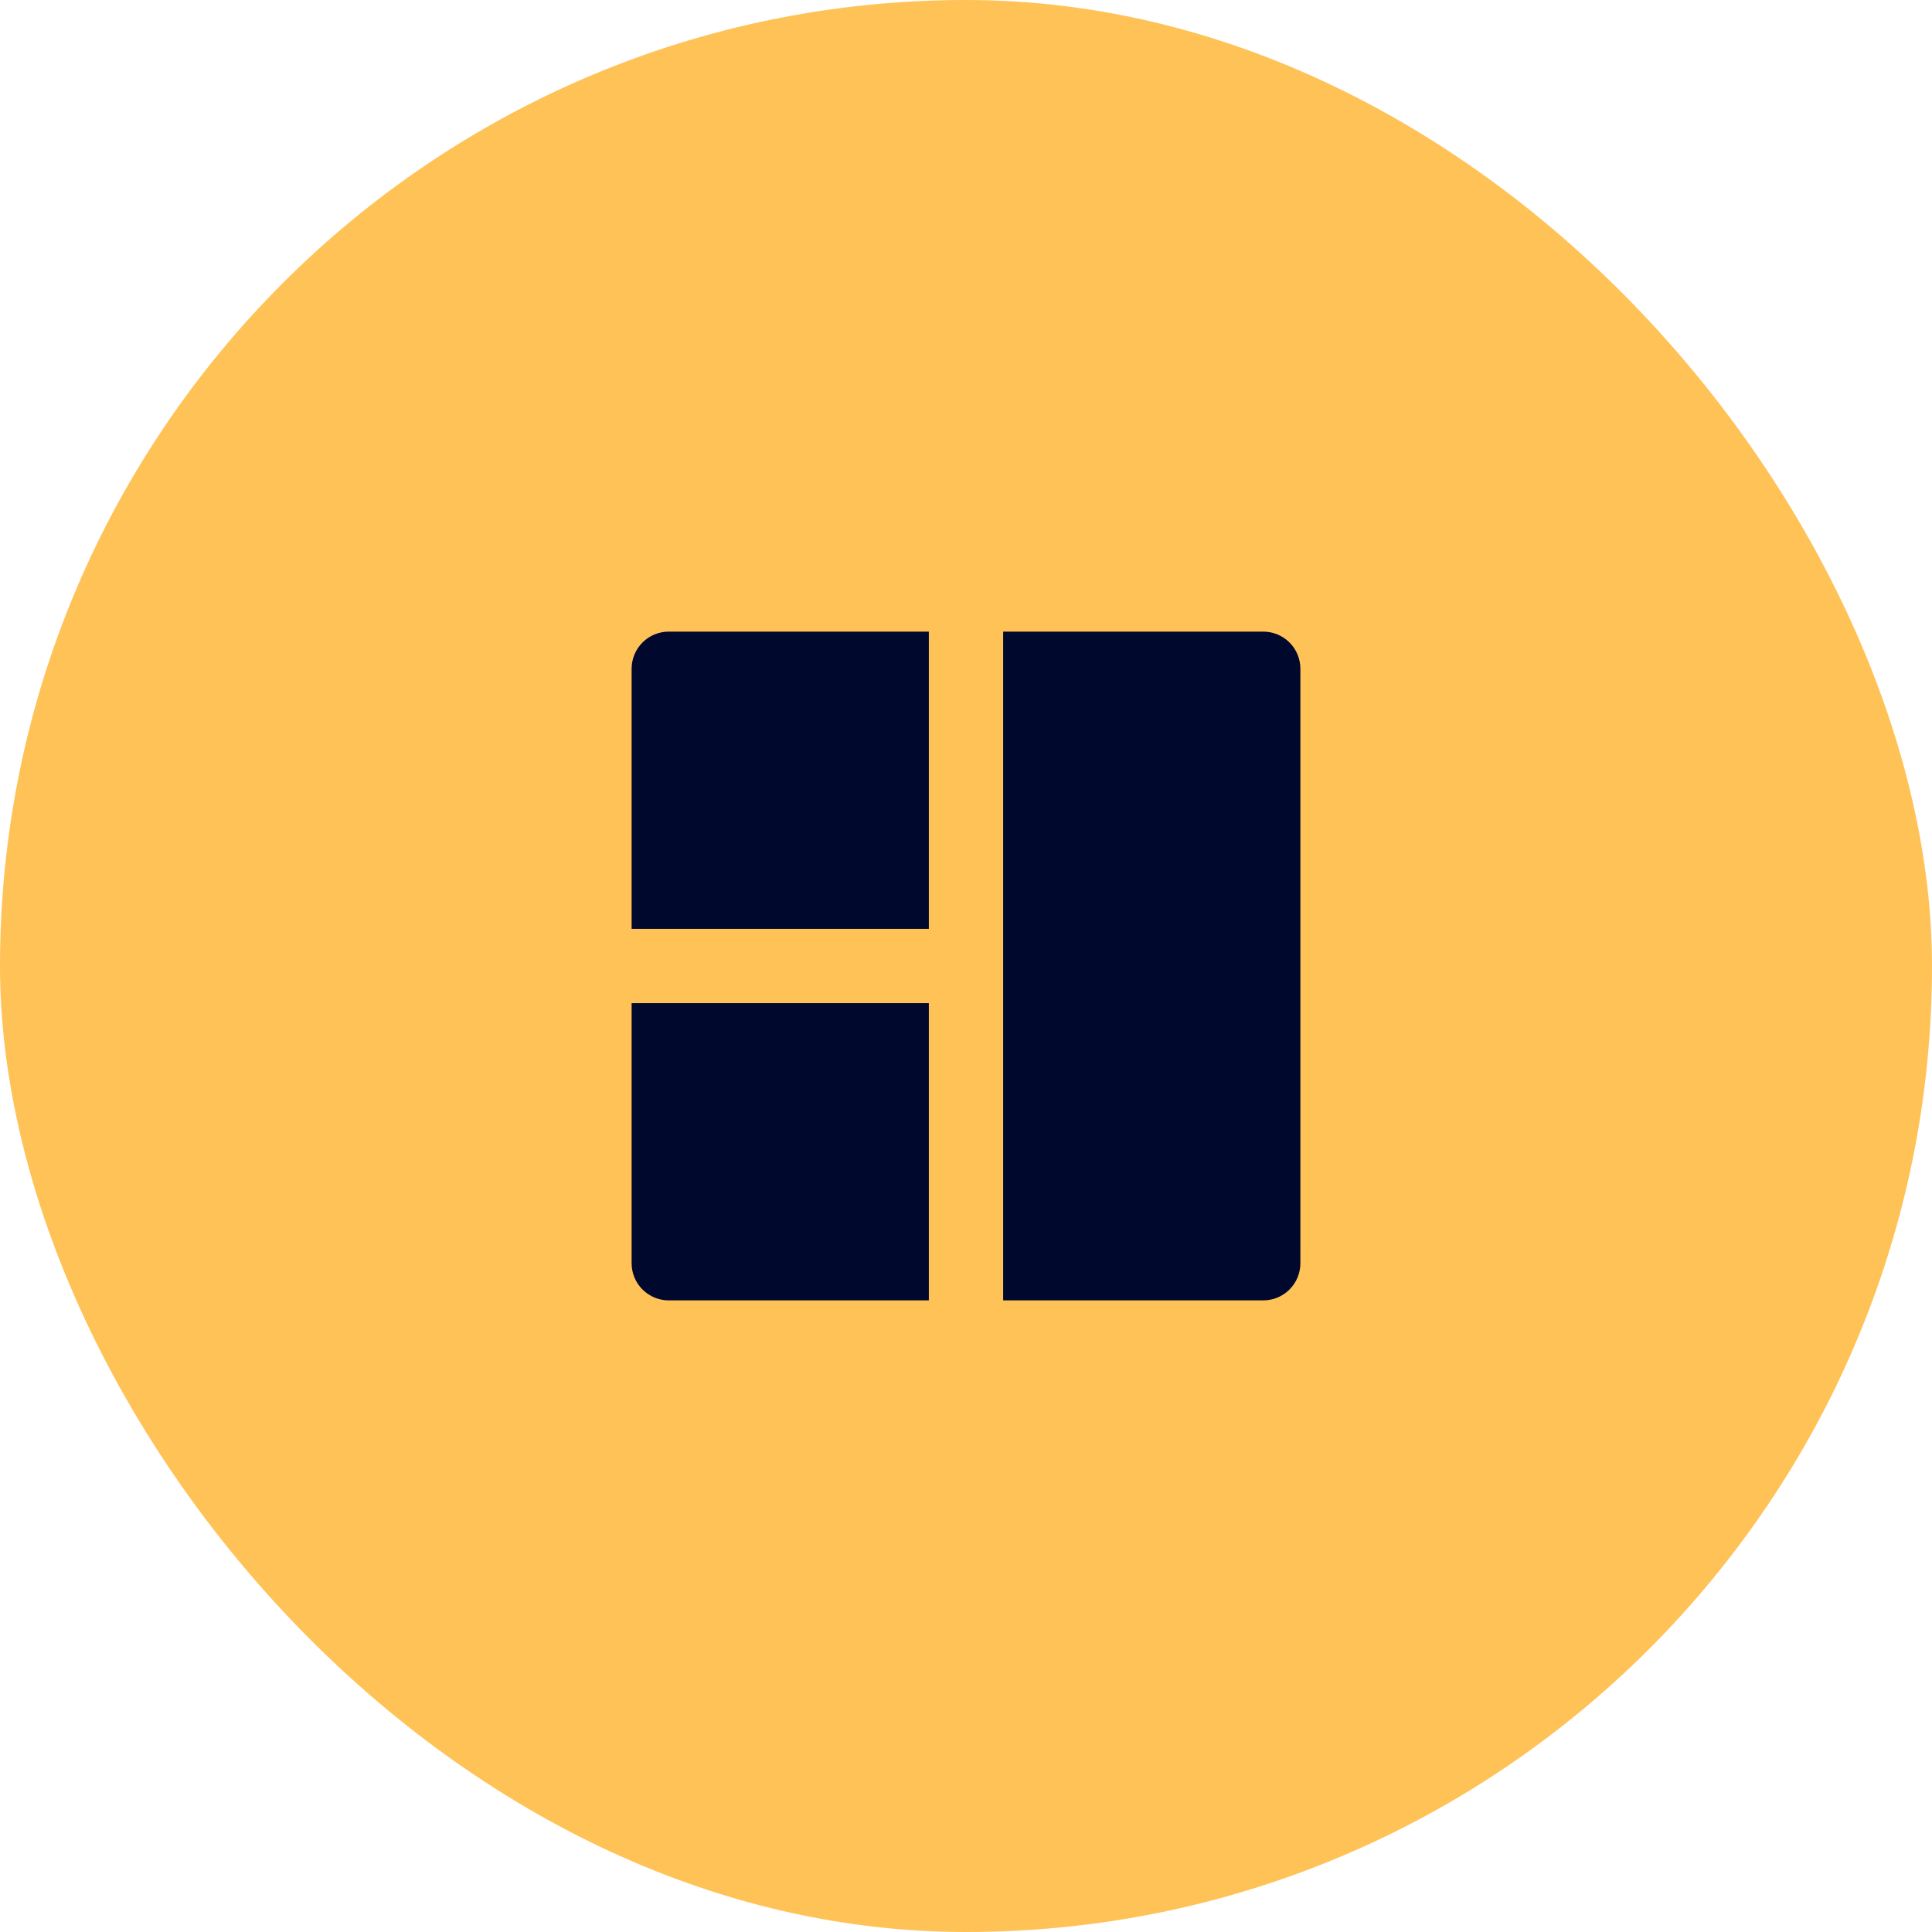 <svg width="52" height="52" viewBox="0 0 52 52" fill="none" xmlns="http://www.w3.org/2000/svg">
<g filter="url(#filter0_b_2416_9959)">
<rect width="52" height="52" rx="26" fill="#FFC257"/>
<g clip-path="url(#clip0_2416_9959)">
<path d="M25 27V35H18C17.735 35 17.48 34.895 17.293 34.707C17.105 34.52 17 34.265 17 34V27H25ZM27 17H34C34.265 17 34.52 17.105 34.707 17.293C34.895 17.48 35 17.735 35 18V34C35 34.265 34.895 34.52 34.707 34.707C34.52 34.895 34.265 35 34 35H27V17ZM17 18C17 17.735 17.105 17.48 17.293 17.293C17.48 17.105 17.735 17 18 17H25V25H17V18Z" fill="#00092D"/>
</g>
</g>
<defs>
<filter id="filter0_b_2416_9959" x="-24.8" y="-24.8" width="101.6" height="101.6" filterUnits="userSpaceOnUse" color-interpolation-filters="sRGB">
<feFlood flood-opacity="0" result="BackgroundImageFix"/>
<feGaussianBlur in="BackgroundImageFix" stdDeviation="12.4"/>
<feComposite in2="SourceAlpha" operator="in" result="effect1_backgroundBlur_2416_9959"/>
<feBlend mode="normal" in="SourceGraphic" in2="effect1_backgroundBlur_2416_9959" result="shape"/>
</filter>
<clipPath id="clip0_2416_9959">
<rect width="24" height="24" fill="white" transform="translate(14 14)"/>
</clipPath>
</defs>
</svg>
